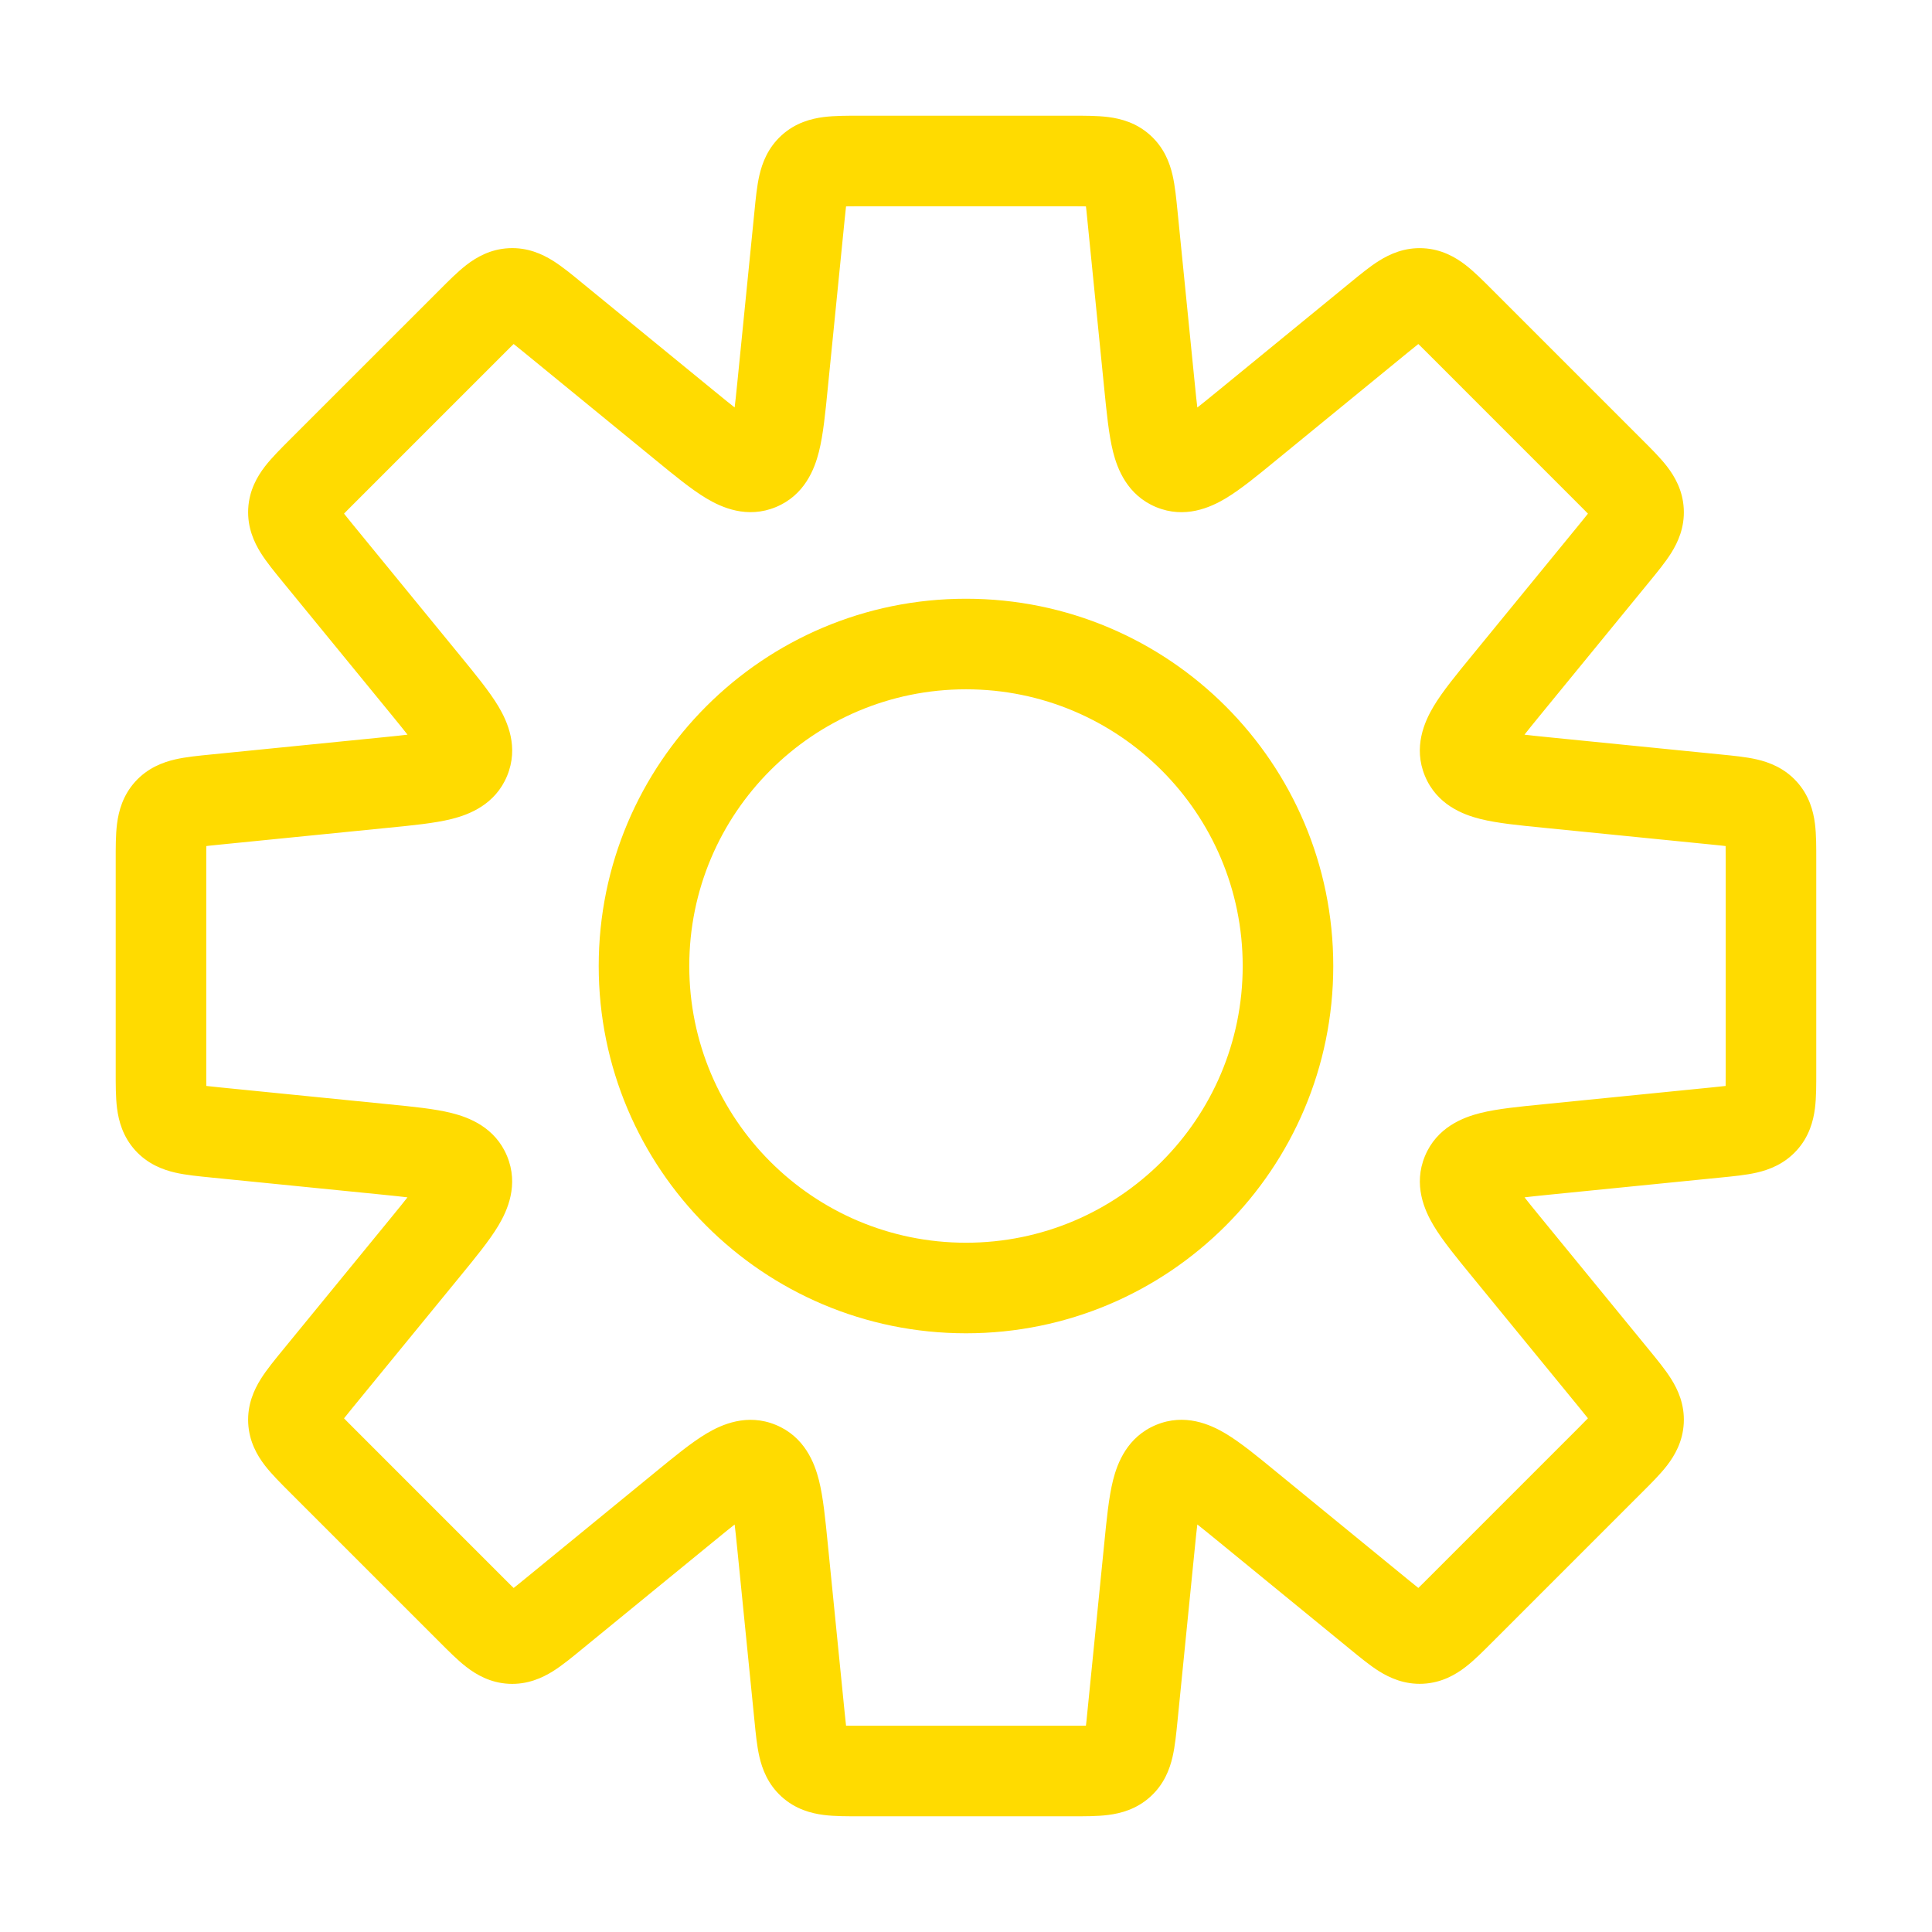 <svg width="64" height="64" viewBox="0 0 64 64" fill="none" xmlns="http://www.w3.org/2000/svg">
<path d="M37.513 7.134H36.013V7.209L36.02 7.284L37.513 7.134ZM37.513 7.134H39.013V7.06L39.006 6.985L37.513 7.134ZM38.073 12.732L36.58 12.882V12.882L38.073 12.732ZM41.33 14.081L40.38 12.921V12.921L41.33 14.081ZM45.684 10.519L46.633 11.68V11.68L45.684 10.519ZM47.067 9.721L46.992 11.219L47.067 9.721ZM48.364 10.653L47.304 11.713V11.713L48.364 10.653ZM53.347 15.635L54.408 14.575L54.408 14.575L53.347 15.635ZM54.279 16.933L55.777 16.858L55.777 16.858L54.279 16.933ZM53.481 18.316L52.32 17.366V17.366L53.481 18.316ZM49.918 22.67L51.079 23.62L49.918 22.67ZM48.588 25.129L47.202 25.703L47.202 25.703L48.588 25.129ZM51.267 25.927L51.118 27.419L51.267 25.927ZM56.865 26.487L57.015 24.994L56.865 26.487ZM58.408 26.901L57.296 27.907L57.296 27.907L58.408 26.901ZM58.408 37.099L57.296 36.093L57.296 36.093L58.408 37.099ZM56.865 37.514L57.015 39.006H57.015L56.865 37.514ZM51.268 38.073L51.119 36.581L51.268 38.073ZM48.589 38.871L47.203 38.297L47.203 38.297L48.589 38.871ZM49.919 41.33L51.08 40.38L49.919 41.33ZM53.481 45.683L54.642 44.733L53.481 45.683ZM54.279 47.066L55.777 47.141L55.777 47.141L54.279 47.066ZM47.067 54.278L47.142 55.776H47.142L47.067 54.278ZM45.684 53.48L44.734 54.641H44.734L45.684 53.48ZM41.33 49.918L42.279 48.757L41.33 49.918ZM38.871 48.587L38.297 47.202L38.297 47.202L38.871 48.587ZM38.073 51.267L36.581 51.117L38.073 51.267ZM37.513 56.866L39.006 57.015L37.513 56.866ZM37.099 58.408L36.093 57.296L36.093 57.296L37.099 58.408ZM26.9 58.408L27.907 57.296L27.907 57.296L26.9 58.408ZM26.486 56.866L24.994 57.015L26.486 56.866ZM25.926 51.268L27.419 51.118L25.926 51.268ZM25.129 48.588L25.703 47.203L25.703 47.203L25.129 48.588ZM22.67 49.919L23.62 51.08L22.67 49.919ZM18.316 53.481L17.366 52.321L18.316 53.481ZM16.932 54.279L16.857 55.778H16.857L16.932 54.279ZM15.635 53.348L14.574 54.408H14.574L15.635 53.348ZM10.652 48.365L11.713 47.304H11.713L10.652 48.365ZM9.72 47.068L11.219 46.993L9.72 47.068ZM10.518 45.684L11.679 46.634L11.729 46.573L11.772 46.507L10.518 45.684ZM10.518 45.684L9.357 44.734L9.307 44.795L9.264 44.861L10.518 45.684ZM14.081 41.33L15.242 42.28L14.081 41.33ZM12.732 38.073L12.881 36.581H12.881L12.732 38.073ZM7.134 37.514L7.283 36.021L7.209 36.014H7.134V37.514ZM7.134 37.514L6.985 39.006L7.059 39.014H7.134V37.514ZM5.592 37.099L4.479 38.106H4.479L5.592 37.099ZM5.333 35.523H3.833H5.333ZM5.333 28.477H6.833H5.333ZM5.592 26.901L4.479 25.894L4.479 25.894L5.592 26.901ZM7.134 26.487L6.985 24.994H6.985L7.134 26.487ZM12.733 25.927L12.882 27.419H12.882L12.733 25.927ZM15.412 25.129L16.798 25.703V25.703L15.412 25.129ZM14.082 22.67L15.243 21.72L14.082 22.67ZM10.518 18.315L9.357 19.265H9.357L10.518 18.315ZM10.652 15.634L11.713 16.695L11.793 16.614L11.861 16.522L10.652 15.634ZM10.652 15.634L9.591 14.573L9.511 14.654L9.443 14.746L10.652 15.634ZM15.635 10.651L14.723 9.46L14.645 9.52L14.574 9.591L15.635 10.651ZM15.635 10.651L16.546 11.843L16.625 11.782L16.696 11.712L15.635 10.651ZM16.932 9.72L16.857 8.222L16.932 9.72ZM18.316 10.518L19.265 9.357L18.316 10.518ZM22.67 14.08L23.62 12.919L22.67 14.08ZM25.927 12.732L24.434 12.582V12.582L25.927 12.732ZM26.486 7.134L27.979 7.284V7.284L26.486 7.134ZM26.9 5.592L25.894 4.48L25.894 4.48L26.9 5.592ZM37.099 5.592L38.105 4.48V4.48L37.099 5.592ZM39.013 7.134V7.134H36.013V7.134H39.013ZM39.566 12.583L39.006 6.985L36.02 7.284L36.58 12.882L39.566 12.583ZM39.445 14.026C39.844 14.191 39.856 14.534 39.781 14.233C39.704 13.929 39.652 13.451 39.566 12.583L36.58 12.882C36.657 13.648 36.728 14.395 36.871 14.965C37.015 15.537 37.345 16.403 38.297 16.798L39.445 14.026ZM40.38 12.921C39.705 13.473 39.33 13.774 39.061 13.935C38.794 14.095 39.046 13.861 39.445 14.026L38.297 16.798C39.249 17.192 40.094 16.813 40.601 16.51C41.106 16.208 41.684 15.73 42.279 15.242L40.38 12.921ZM44.734 9.358L40.38 12.921L42.279 15.242L46.633 11.68L44.734 9.358ZM47.142 8.223C46.526 8.192 46.039 8.416 45.687 8.636C45.371 8.832 45.036 9.111 44.734 9.358L46.633 11.68C46.804 11.54 46.934 11.434 47.048 11.345C47.162 11.257 47.231 11.208 47.274 11.181C47.317 11.155 47.303 11.169 47.249 11.187C47.184 11.208 47.094 11.224 46.992 11.219L47.142 8.223ZM49.425 9.592C49.149 9.316 48.843 9.006 48.548 8.778C48.22 8.525 47.758 8.254 47.142 8.223L46.992 11.219C46.891 11.214 46.803 11.189 46.74 11.161C46.688 11.138 46.676 11.123 46.716 11.153C46.756 11.185 46.82 11.24 46.925 11.339C47.029 11.438 47.148 11.557 47.304 11.713L49.425 9.592ZM54.408 14.575L49.425 9.592L47.304 11.713L52.286 16.696L54.408 14.575ZM55.777 16.858C55.746 16.242 55.475 15.78 55.221 15.451C54.994 15.157 54.684 14.851 54.408 14.575L52.286 16.696C52.442 16.852 52.561 16.971 52.66 17.075C52.76 17.18 52.815 17.244 52.846 17.284C52.877 17.324 52.862 17.312 52.839 17.259C52.811 17.197 52.786 17.109 52.781 17.007L55.777 16.858ZM54.642 19.266C54.889 18.964 55.167 18.628 55.364 18.313C55.584 17.961 55.808 17.474 55.777 16.858L52.781 17.007C52.776 16.906 52.792 16.816 52.813 16.751C52.831 16.696 52.845 16.683 52.818 16.725C52.791 16.769 52.743 16.838 52.654 16.952C52.566 17.065 52.459 17.196 52.32 17.366L54.642 19.266ZM51.079 23.62L54.642 19.266L52.32 17.366L48.757 21.721L51.079 23.62ZM49.974 24.555C50.139 24.954 49.905 25.206 50.065 24.939C50.225 24.67 50.527 24.295 51.079 23.62L48.757 21.721C48.27 22.316 47.792 22.894 47.49 23.399C47.187 23.906 46.808 24.751 47.202 25.703L49.974 24.555ZM51.416 24.434C50.549 24.348 50.07 24.296 49.767 24.219C49.465 24.143 49.808 24.156 49.974 24.555L47.202 25.703C47.596 26.655 48.462 26.985 49.035 27.129C49.605 27.272 50.352 27.343 51.118 27.419L51.416 24.434ZM57.015 24.994L51.416 24.434L51.118 27.419L56.716 27.979L57.015 24.994ZM59.52 25.894C59.106 25.437 58.603 25.251 58.199 25.157C57.837 25.073 57.403 25.033 57.015 24.994L56.716 27.979C56.935 28.001 57.103 28.018 57.245 28.036C57.389 28.054 57.472 28.068 57.522 28.08C57.57 28.091 57.551 28.092 57.5 28.066C57.439 28.035 57.364 27.983 57.296 27.907L59.52 25.894ZM60.166 28.477C60.166 28.087 60.169 27.651 60.122 27.282C60.069 26.87 59.934 26.352 59.52 25.894L57.296 27.907C57.228 27.832 57.183 27.752 57.158 27.688C57.138 27.635 57.14 27.616 57.146 27.665C57.153 27.716 57.159 27.8 57.163 27.944C57.166 28.088 57.166 28.256 57.166 28.477H60.166ZM60.166 35.523V28.477H57.166V35.523H60.166ZM59.52 38.106C59.934 37.649 60.069 37.13 60.122 36.719C60.169 36.35 60.166 35.913 60.166 35.523H57.166C57.166 35.744 57.166 35.912 57.163 36.056C57.159 36.2 57.153 36.285 57.146 36.335C57.14 36.385 57.138 36.366 57.158 36.312C57.183 36.249 57.228 36.168 57.296 36.093L59.52 38.106ZM57.015 39.006C57.403 38.967 57.837 38.927 58.199 38.843C58.603 38.749 59.106 38.563 59.52 38.106L57.296 36.093C57.364 36.018 57.439 35.965 57.5 35.935C57.551 35.909 57.57 35.909 57.522 35.92C57.472 35.932 57.389 35.947 57.245 35.965C57.103 35.982 56.935 35.999 56.716 36.021L57.015 39.006ZM51.417 39.566L57.015 39.006L56.716 36.021L51.119 36.581L51.417 39.566ZM49.975 39.445C49.809 39.844 49.466 39.857 49.768 39.781C50.071 39.705 50.55 39.653 51.417 39.566L51.119 36.581C50.353 36.657 49.606 36.728 49.036 36.871C48.463 37.016 47.597 37.345 47.203 38.297L49.975 39.445ZM51.08 40.38C50.528 39.705 50.226 39.33 50.066 39.062C49.906 38.795 50.14 39.046 49.975 39.445L47.203 38.297C46.809 39.249 47.188 40.094 47.491 40.601C47.793 41.106 48.271 41.684 48.758 42.28L51.08 40.38ZM54.642 44.733L51.08 40.38L48.758 42.28L52.32 46.633L54.642 44.733ZM55.777 47.141C55.808 46.525 55.584 46.038 55.364 45.687C55.167 45.371 54.889 45.035 54.642 44.733L52.32 46.633C52.46 46.803 52.566 46.934 52.654 47.047C52.743 47.161 52.791 47.23 52.819 47.274C52.845 47.316 52.831 47.303 52.813 47.248C52.792 47.184 52.776 47.093 52.781 46.992L55.777 47.141ZM54.408 49.424C54.684 49.149 54.994 48.842 55.221 48.548C55.475 48.219 55.746 47.757 55.777 47.141L52.781 46.992C52.786 46.891 52.811 46.802 52.839 46.74C52.862 46.687 52.877 46.676 52.846 46.715C52.815 46.755 52.76 46.82 52.66 46.924C52.561 47.028 52.442 47.147 52.287 47.303L54.408 49.424ZM49.425 54.407L54.408 49.424L52.287 47.303L47.304 52.286L49.425 54.407ZM47.142 55.776C47.758 55.745 48.22 55.474 48.548 55.221C48.843 54.994 49.149 54.683 49.425 54.407L47.304 52.286C47.148 52.442 47.029 52.561 46.925 52.66C46.82 52.759 46.756 52.815 46.716 52.846C46.676 52.876 46.688 52.861 46.74 52.838C46.803 52.81 46.891 52.785 46.992 52.78L47.142 55.776ZM44.734 54.641C45.036 54.888 45.372 55.167 45.687 55.364C46.039 55.583 46.526 55.807 47.142 55.776L46.992 52.78C47.094 52.775 47.184 52.791 47.249 52.813C47.303 52.83 47.317 52.844 47.275 52.818C47.231 52.791 47.162 52.742 47.048 52.654C46.934 52.565 46.804 52.459 46.634 52.319L44.734 54.641ZM40.38 51.079L44.734 54.641L46.634 52.319L42.279 48.757L40.38 51.079ZM39.445 49.973C39.046 50.138 38.794 49.905 39.061 50.064C39.33 50.225 39.705 50.527 40.38 51.079L42.279 48.757C41.684 48.269 41.106 47.791 40.601 47.489C40.094 47.186 39.249 46.807 38.297 47.202L39.445 49.973ZM39.566 51.416C39.652 50.548 39.704 50.07 39.781 49.766C39.856 49.465 39.844 49.808 39.445 49.973L38.297 47.202C37.345 47.596 37.015 48.462 36.871 49.034C36.728 49.605 36.657 50.351 36.581 51.117L39.566 51.416ZM39.006 57.015L39.566 51.416L36.581 51.117L36.02 56.717L39.006 57.015ZM38.105 59.52C38.563 59.107 38.749 58.604 38.842 58.2C38.926 57.838 38.967 57.403 39.006 57.015L36.02 56.717C35.999 56.936 35.982 57.103 35.964 57.246C35.946 57.389 35.931 57.472 35.92 57.522C35.909 57.571 35.908 57.552 35.934 57.501C35.965 57.44 36.017 57.364 36.093 57.296L38.105 59.52ZM35.523 60.167C35.913 60.167 36.349 60.17 36.718 60.122C37.13 60.069 37.648 59.934 38.105 59.52L36.093 57.296C36.168 57.228 36.248 57.184 36.312 57.159C36.365 57.138 36.384 57.141 36.335 57.147C36.284 57.153 36.2 57.16 36.055 57.163C35.912 57.167 35.743 57.167 35.523 57.167V60.167ZM28.476 60.167H35.523V57.167H28.476V60.167ZM25.894 59.52C26.351 59.934 26.87 60.069 27.281 60.122C27.65 60.17 28.086 60.167 28.476 60.167V57.167C28.256 57.167 28.088 57.167 27.944 57.163C27.8 57.16 27.715 57.153 27.665 57.147C27.615 57.141 27.634 57.138 27.688 57.159C27.751 57.184 27.832 57.228 27.907 57.296L25.894 59.52ZM24.994 57.015C25.032 57.403 25.073 57.838 25.157 58.2C25.251 58.604 25.437 59.107 25.894 59.52L27.907 57.296C27.982 57.364 28.034 57.44 28.065 57.501C28.091 57.552 28.091 57.571 28.079 57.522C28.068 57.472 28.053 57.389 28.035 57.246C28.018 57.103 28.001 56.936 27.979 56.717L24.994 57.015ZM24.434 51.417L24.994 57.015L27.979 56.717L27.419 51.118L24.434 51.417ZM24.555 49.974C24.155 49.809 24.143 49.466 24.219 49.767C24.295 50.071 24.347 50.549 24.434 51.417L27.419 51.118C27.342 50.352 27.272 49.606 27.128 49.035C26.984 48.463 26.654 47.597 25.703 47.203L24.555 49.974ZM23.62 51.08C24.294 50.528 24.669 50.226 24.938 50.065C25.205 49.906 24.954 50.139 24.555 49.974L25.703 47.203C24.751 46.808 23.905 47.188 23.399 47.49C22.894 47.792 22.316 48.27 21.72 48.758L23.62 51.08ZM19.265 54.642L23.62 51.08L21.72 48.758L17.366 52.321L19.265 54.642ZM16.857 55.778C17.473 55.808 17.96 55.584 18.312 55.365C18.628 55.168 18.963 54.889 19.265 54.642L17.366 52.321C17.195 52.46 17.065 52.567 16.951 52.655C16.837 52.743 16.768 52.792 16.725 52.819C16.683 52.845 16.696 52.832 16.75 52.814C16.815 52.793 16.905 52.776 17.007 52.781L16.857 55.778ZM14.574 54.408C14.85 54.684 15.156 54.995 15.451 55.222C15.779 55.475 16.241 55.747 16.857 55.778L17.007 52.781C17.108 52.786 17.196 52.812 17.259 52.839C17.311 52.862 17.323 52.877 17.284 52.847C17.243 52.816 17.179 52.761 17.075 52.661C16.97 52.562 16.851 52.443 16.695 52.287L14.574 54.408ZM9.591 49.426L14.574 54.408L16.695 52.287L11.713 47.304L9.591 49.426ZM8.222 47.142C8.253 47.758 8.524 48.221 8.778 48.549C9.005 48.843 9.316 49.15 9.591 49.426L11.713 47.304C11.557 47.148 11.438 47.029 11.339 46.925C11.239 46.821 11.184 46.757 11.153 46.716C11.122 46.677 11.137 46.689 11.161 46.741C11.188 46.803 11.213 46.892 11.219 46.993L8.222 47.142ZM9.357 44.734C9.11 45.036 8.832 45.372 8.635 45.688C8.416 46.04 8.192 46.526 8.222 47.142L11.219 46.993C11.224 47.094 11.207 47.185 11.186 47.25C11.168 47.304 11.154 47.317 11.181 47.275C11.208 47.232 11.256 47.162 11.345 47.048C11.433 46.935 11.54 46.805 11.679 46.634L9.357 44.734ZM9.264 44.861L9.264 44.861L11.772 46.507L11.772 46.507L9.264 44.861ZM12.92 40.38L9.357 44.734L11.679 46.634L15.242 42.28L12.92 40.38ZM14.025 39.445C13.86 39.046 14.094 38.795 13.934 39.062C13.774 39.33 13.472 39.705 12.92 40.38L15.242 42.28C15.729 41.684 16.207 41.106 16.509 40.601C16.812 40.095 17.191 39.249 16.797 38.297L14.025 39.445ZM12.583 39.566C13.45 39.653 13.929 39.705 14.232 39.781C14.534 39.857 14.191 39.844 14.025 39.445L16.797 38.297C16.403 37.345 15.537 37.016 14.964 36.872C14.394 36.728 13.647 36.657 12.881 36.581L12.583 39.566ZM6.985 39.006L12.583 39.566L12.881 36.581L7.283 36.021L6.985 39.006ZM7.134 39.014H7.134V36.014H7.134V39.014ZM4.479 38.106C4.893 38.563 5.396 38.749 5.8 38.843C6.162 38.927 6.597 38.967 6.985 39.006L7.283 36.021C7.064 35.999 6.896 35.982 6.754 35.965C6.611 35.947 6.527 35.932 6.478 35.92C6.429 35.909 6.448 35.909 6.499 35.935C6.56 35.965 6.636 36.018 6.704 36.093L4.479 38.106ZM3.833 35.523C3.833 35.913 3.83 36.35 3.878 36.719C3.931 37.13 4.066 37.649 4.479 38.106L6.704 36.093C6.772 36.168 6.816 36.249 6.841 36.312C6.862 36.366 6.859 36.385 6.853 36.335C6.846 36.285 6.84 36.2 6.837 36.056C6.833 35.912 6.833 35.744 6.833 35.523H3.833ZM3.833 28.477L3.833 35.523H6.833L6.833 28.477H3.833ZM4.479 25.894C4.066 26.352 3.931 26.87 3.878 27.282C3.83 27.651 3.833 28.087 3.833 28.477H6.833C6.833 28.256 6.833 28.088 6.837 27.944C6.84 27.8 6.846 27.716 6.853 27.665C6.859 27.616 6.862 27.635 6.841 27.688C6.816 27.752 6.772 27.832 6.704 27.907L4.479 25.894ZM6.985 24.994C6.597 25.033 6.162 25.073 5.8 25.157C5.396 25.251 4.893 25.437 4.479 25.894L6.704 27.907C6.636 27.983 6.56 28.035 6.499 28.066C6.448 28.092 6.429 28.091 6.478 28.08C6.527 28.068 6.611 28.054 6.754 28.036C6.896 28.018 7.064 28.001 7.283 27.979L6.985 24.994ZM12.584 24.434L6.985 24.994L7.283 27.979L12.882 27.419L12.584 24.434ZM14.027 24.555C14.192 24.156 14.535 24.143 14.233 24.219C13.93 24.296 13.451 24.348 12.584 24.434L12.882 27.419C13.648 27.343 14.395 27.272 14.965 27.129C15.538 26.985 16.404 26.655 16.798 25.703L14.027 24.555ZM12.921 23.62C13.473 24.295 13.775 24.67 13.935 24.939C14.095 25.206 13.861 24.954 14.027 24.555L16.798 25.703C17.192 24.751 16.813 23.906 16.51 23.399C16.208 22.894 15.73 22.316 15.243 21.72L12.921 23.62ZM9.357 19.265L12.921 23.62L15.243 21.72L11.679 17.365L9.357 19.265ZM8.222 16.857C8.192 17.473 8.416 17.959 8.635 18.311C8.832 18.627 9.111 18.963 9.357 19.265L11.679 17.365C11.54 17.194 11.433 17.064 11.345 16.951C11.256 16.837 11.208 16.767 11.181 16.724C11.155 16.682 11.168 16.695 11.186 16.75C11.207 16.814 11.224 16.905 11.219 17.006L8.222 16.857ZM9.591 14.573C9.316 14.849 9.005 15.156 8.778 15.45C8.525 15.778 8.253 16.241 8.222 16.857L11.219 17.006C11.214 17.107 11.188 17.196 11.161 17.258C11.137 17.311 11.123 17.322 11.153 17.283C11.184 17.242 11.239 17.178 11.339 17.074C11.438 16.97 11.557 16.851 11.713 16.695L9.591 14.573ZM9.443 14.746L9.443 14.746L11.861 16.522L11.861 16.522L9.443 14.746ZM14.574 9.591L9.591 14.573L11.713 16.695L16.696 11.712L14.574 9.591ZM14.723 9.46L14.723 9.46L16.546 11.843L16.546 11.843L14.723 9.46ZM16.857 8.222C16.241 8.252 15.779 8.524 15.451 8.777C15.156 9.004 14.85 9.315 14.574 9.591L16.696 11.712C16.851 11.556 16.971 11.437 17.075 11.338C17.179 11.239 17.243 11.184 17.284 11.152C17.323 11.122 17.311 11.137 17.259 11.16C17.197 11.188 17.108 11.213 17.007 11.218L16.857 8.222ZM19.265 9.357C18.964 9.11 18.628 8.831 18.312 8.634C17.96 8.415 17.473 8.191 16.857 8.222L17.007 11.218C16.905 11.223 16.815 11.207 16.75 11.185C16.696 11.168 16.683 11.154 16.725 11.18C16.768 11.207 16.837 11.256 16.951 11.344C17.065 11.433 17.195 11.539 17.366 11.679L19.265 9.357ZM23.62 12.919L19.265 9.357L17.366 11.679L21.72 15.241L23.62 12.919ZM24.555 14.025C24.954 13.86 25.205 14.094 24.938 13.934C24.67 13.773 24.295 13.472 23.62 12.919L21.72 15.241C22.316 15.729 22.894 16.207 23.399 16.509C23.905 16.812 24.751 17.191 25.703 16.797L24.555 14.025ZM24.434 12.582C24.347 13.45 24.295 13.928 24.219 14.232C24.143 14.533 24.156 14.19 24.555 14.025L25.703 16.797C26.655 16.402 26.984 15.536 27.128 14.964C27.272 14.393 27.343 13.647 27.419 12.881L24.434 12.582ZM24.994 6.985L24.434 12.582L27.419 12.881L27.979 7.284L24.994 6.985ZM25.894 4.48C25.437 4.894 25.251 5.396 25.157 5.8C25.073 6.163 25.032 6.597 24.994 6.985L27.979 7.284C28.001 7.064 28.018 6.897 28.035 6.754C28.053 6.611 28.068 6.528 28.079 6.478C28.091 6.43 28.091 6.449 28.065 6.5C28.034 6.561 27.982 6.636 27.907 6.704L25.894 4.48ZM28.476 3.833C28.086 3.833 27.65 3.831 27.281 3.878C26.87 3.931 26.351 4.066 25.894 4.48L27.907 6.704C27.832 6.772 27.751 6.817 27.688 6.841C27.634 6.862 27.615 6.86 27.665 6.854C27.715 6.847 27.8 6.841 27.944 6.837C28.088 6.834 28.256 6.833 28.476 6.833V3.833ZM35.523 3.833H28.476V6.833H35.523V3.833ZM38.105 4.48C37.648 4.066 37.13 3.931 36.718 3.878C36.349 3.831 35.913 3.833 35.523 3.833V6.833C35.743 6.833 35.912 6.834 36.055 6.837C36.2 6.841 36.284 6.847 36.335 6.854C36.384 6.86 36.365 6.862 36.312 6.841C36.248 6.817 36.168 6.772 36.093 6.704L38.105 4.48ZM39.006 6.985C38.967 6.597 38.926 6.163 38.842 5.8C38.749 5.396 38.563 4.894 38.105 4.48L36.093 6.704C36.017 6.636 35.965 6.561 35.934 6.5C35.908 6.449 35.909 6.43 35.92 6.478C35.931 6.528 35.946 6.611 35.964 6.754C35.982 6.897 35.999 7.064 36.02 7.284L39.006 6.985ZM41.166 32C41.166 37.063 37.062 41.167 32 41.167V44.167C38.719 44.167 44.166 38.72 44.166 32H41.166ZM32 22.834C37.062 22.834 41.166 26.938 41.166 32H44.166C44.166 25.281 38.719 19.834 32 19.834V22.834ZM22.833 32C22.833 26.938 26.937 22.834 32 22.834V19.834C25.28 19.834 19.833 25.281 19.833 32H22.833ZM32 41.167C26.937 41.167 22.833 37.063 22.833 32H19.833C19.833 38.72 25.28 44.167 32 44.167V41.167Z" fill="#FFDB00"/>
</svg>
